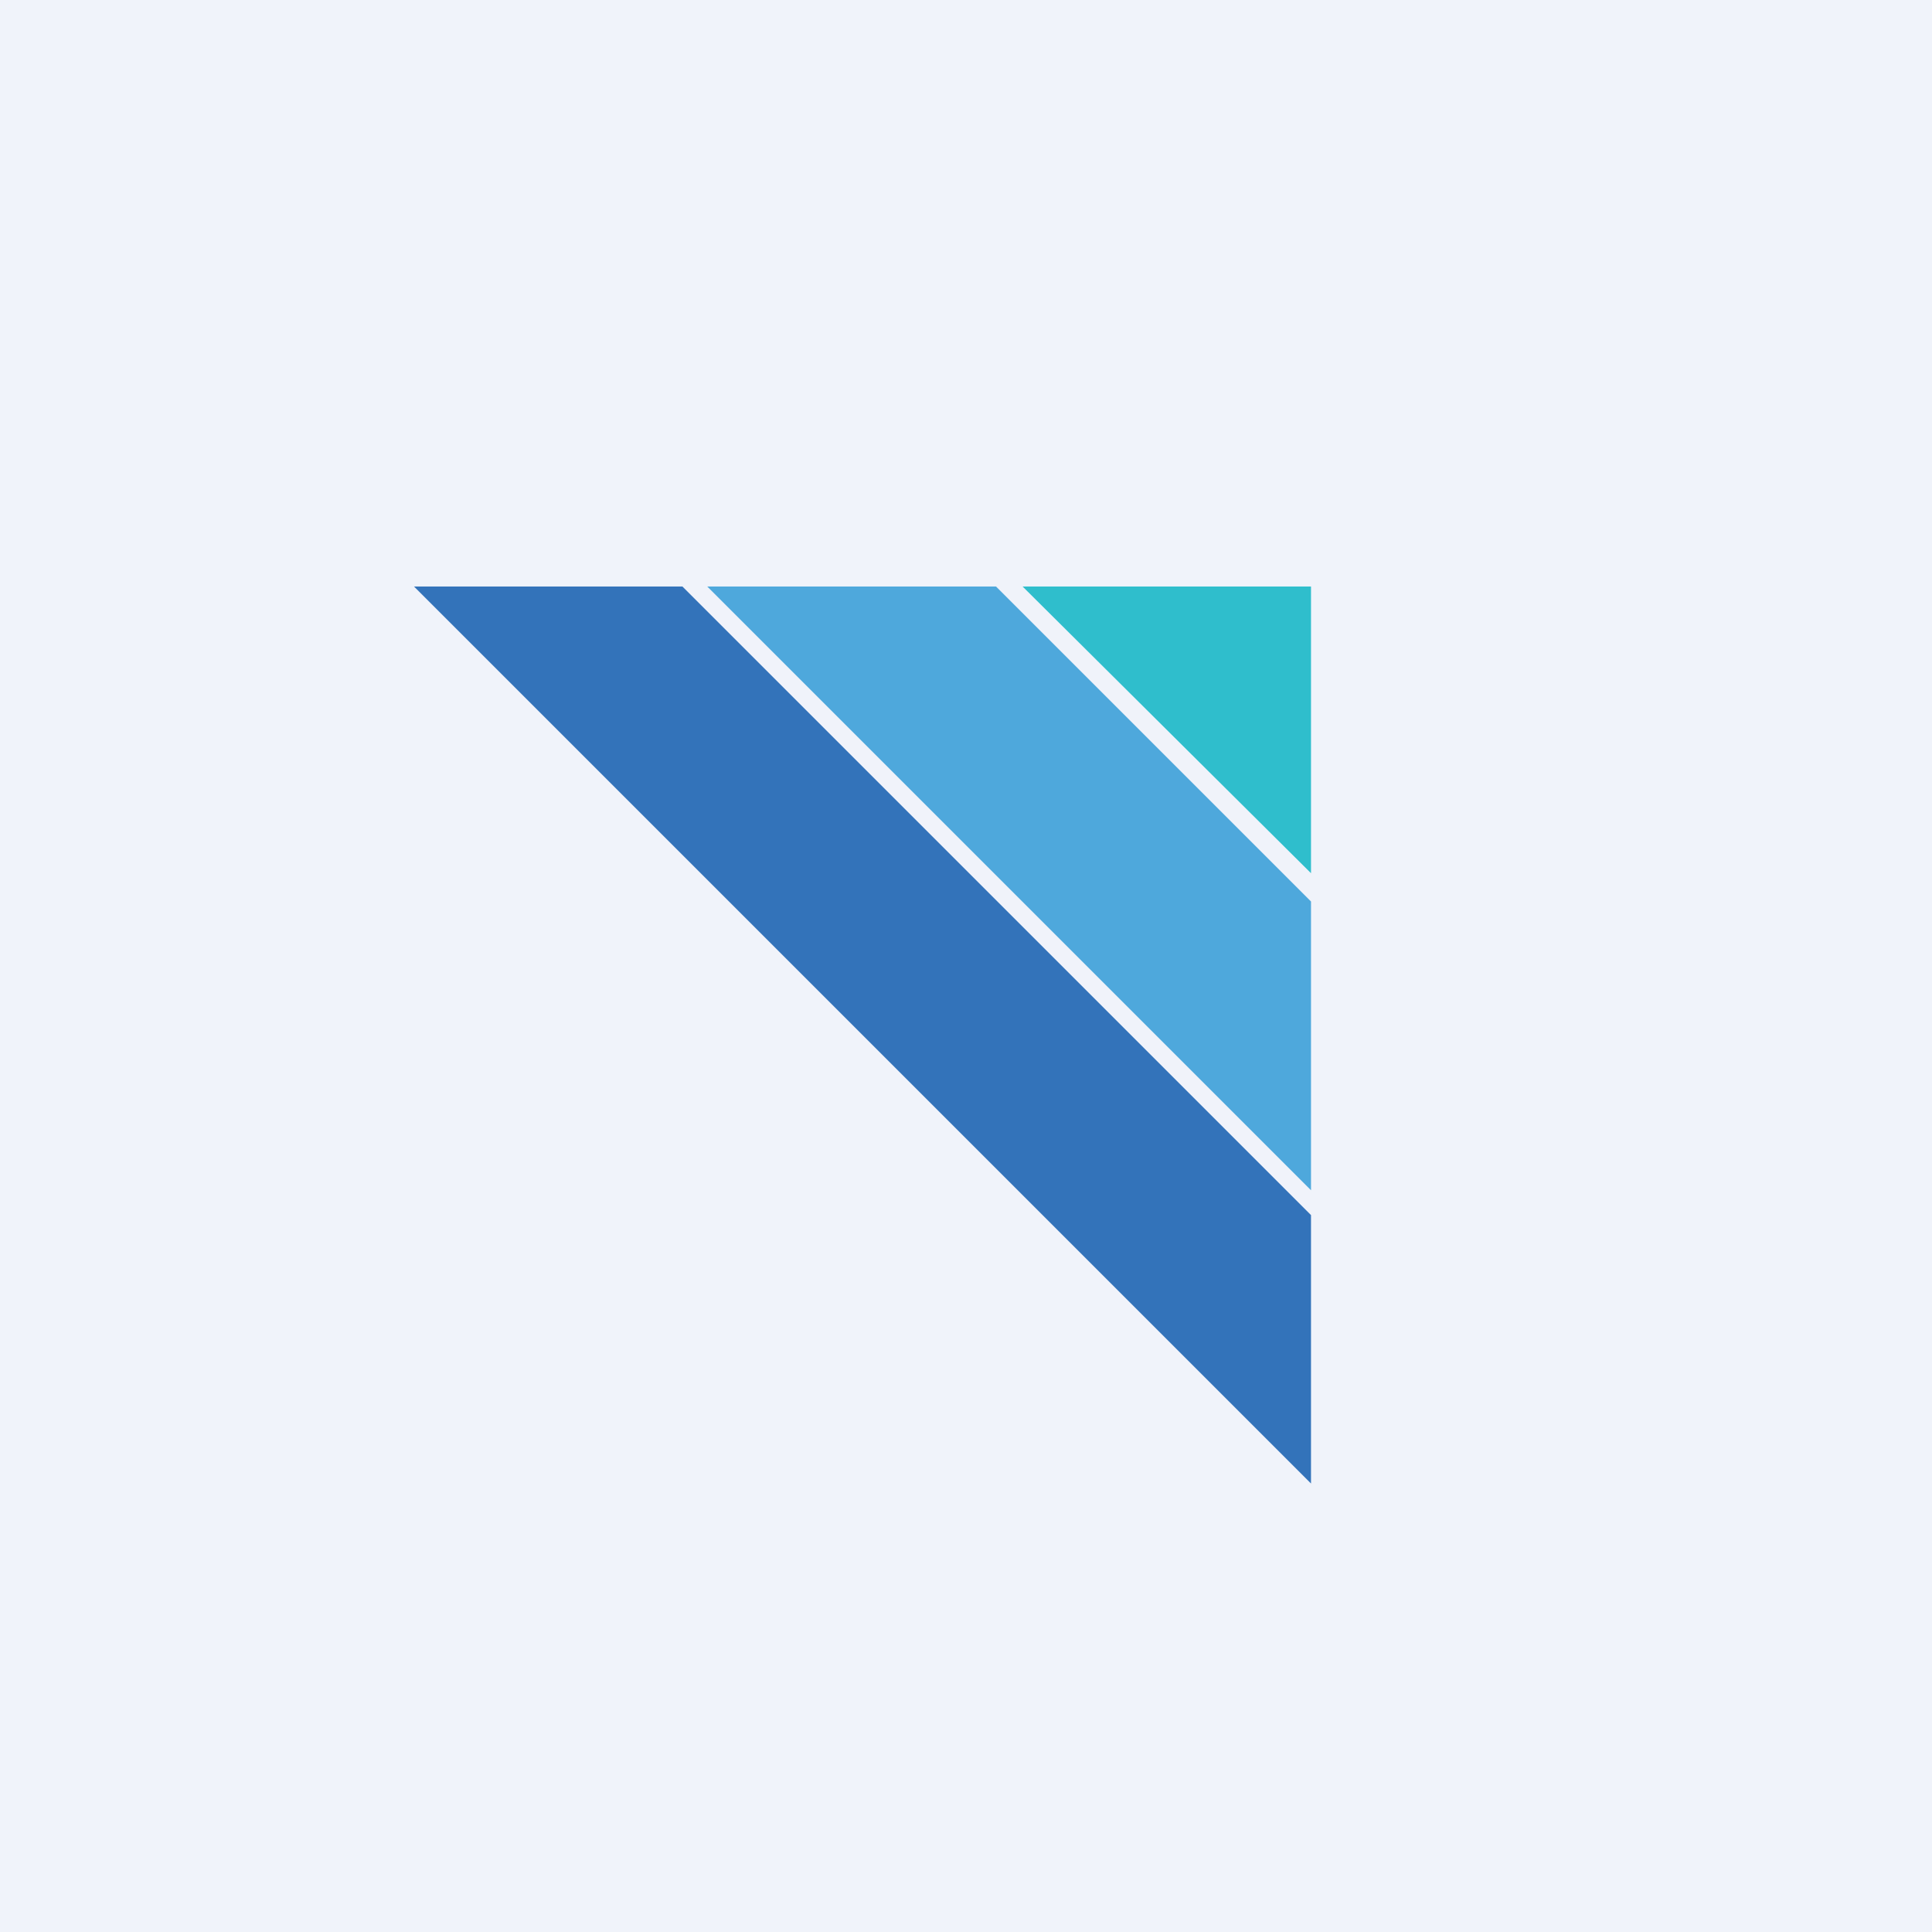 <!-- by TradingView --><svg width="56" height="56" viewBox="0 0 56 56" xmlns="http://www.w3.org/2000/svg"><path fill="#F0F3FA" d="M0 0h56v56H0z"/><path d="M38 17h-8.36L38 25.31V17Z" fill="#2FBECC"/><path d="M38 34.5 20.5 17h8.37L38 26.13v8.37Z" fill="#4EA8DC"/><path d="M38 35.22 19.78 17H12l26 26v-7.78Z" fill="#3373BA"/></svg>